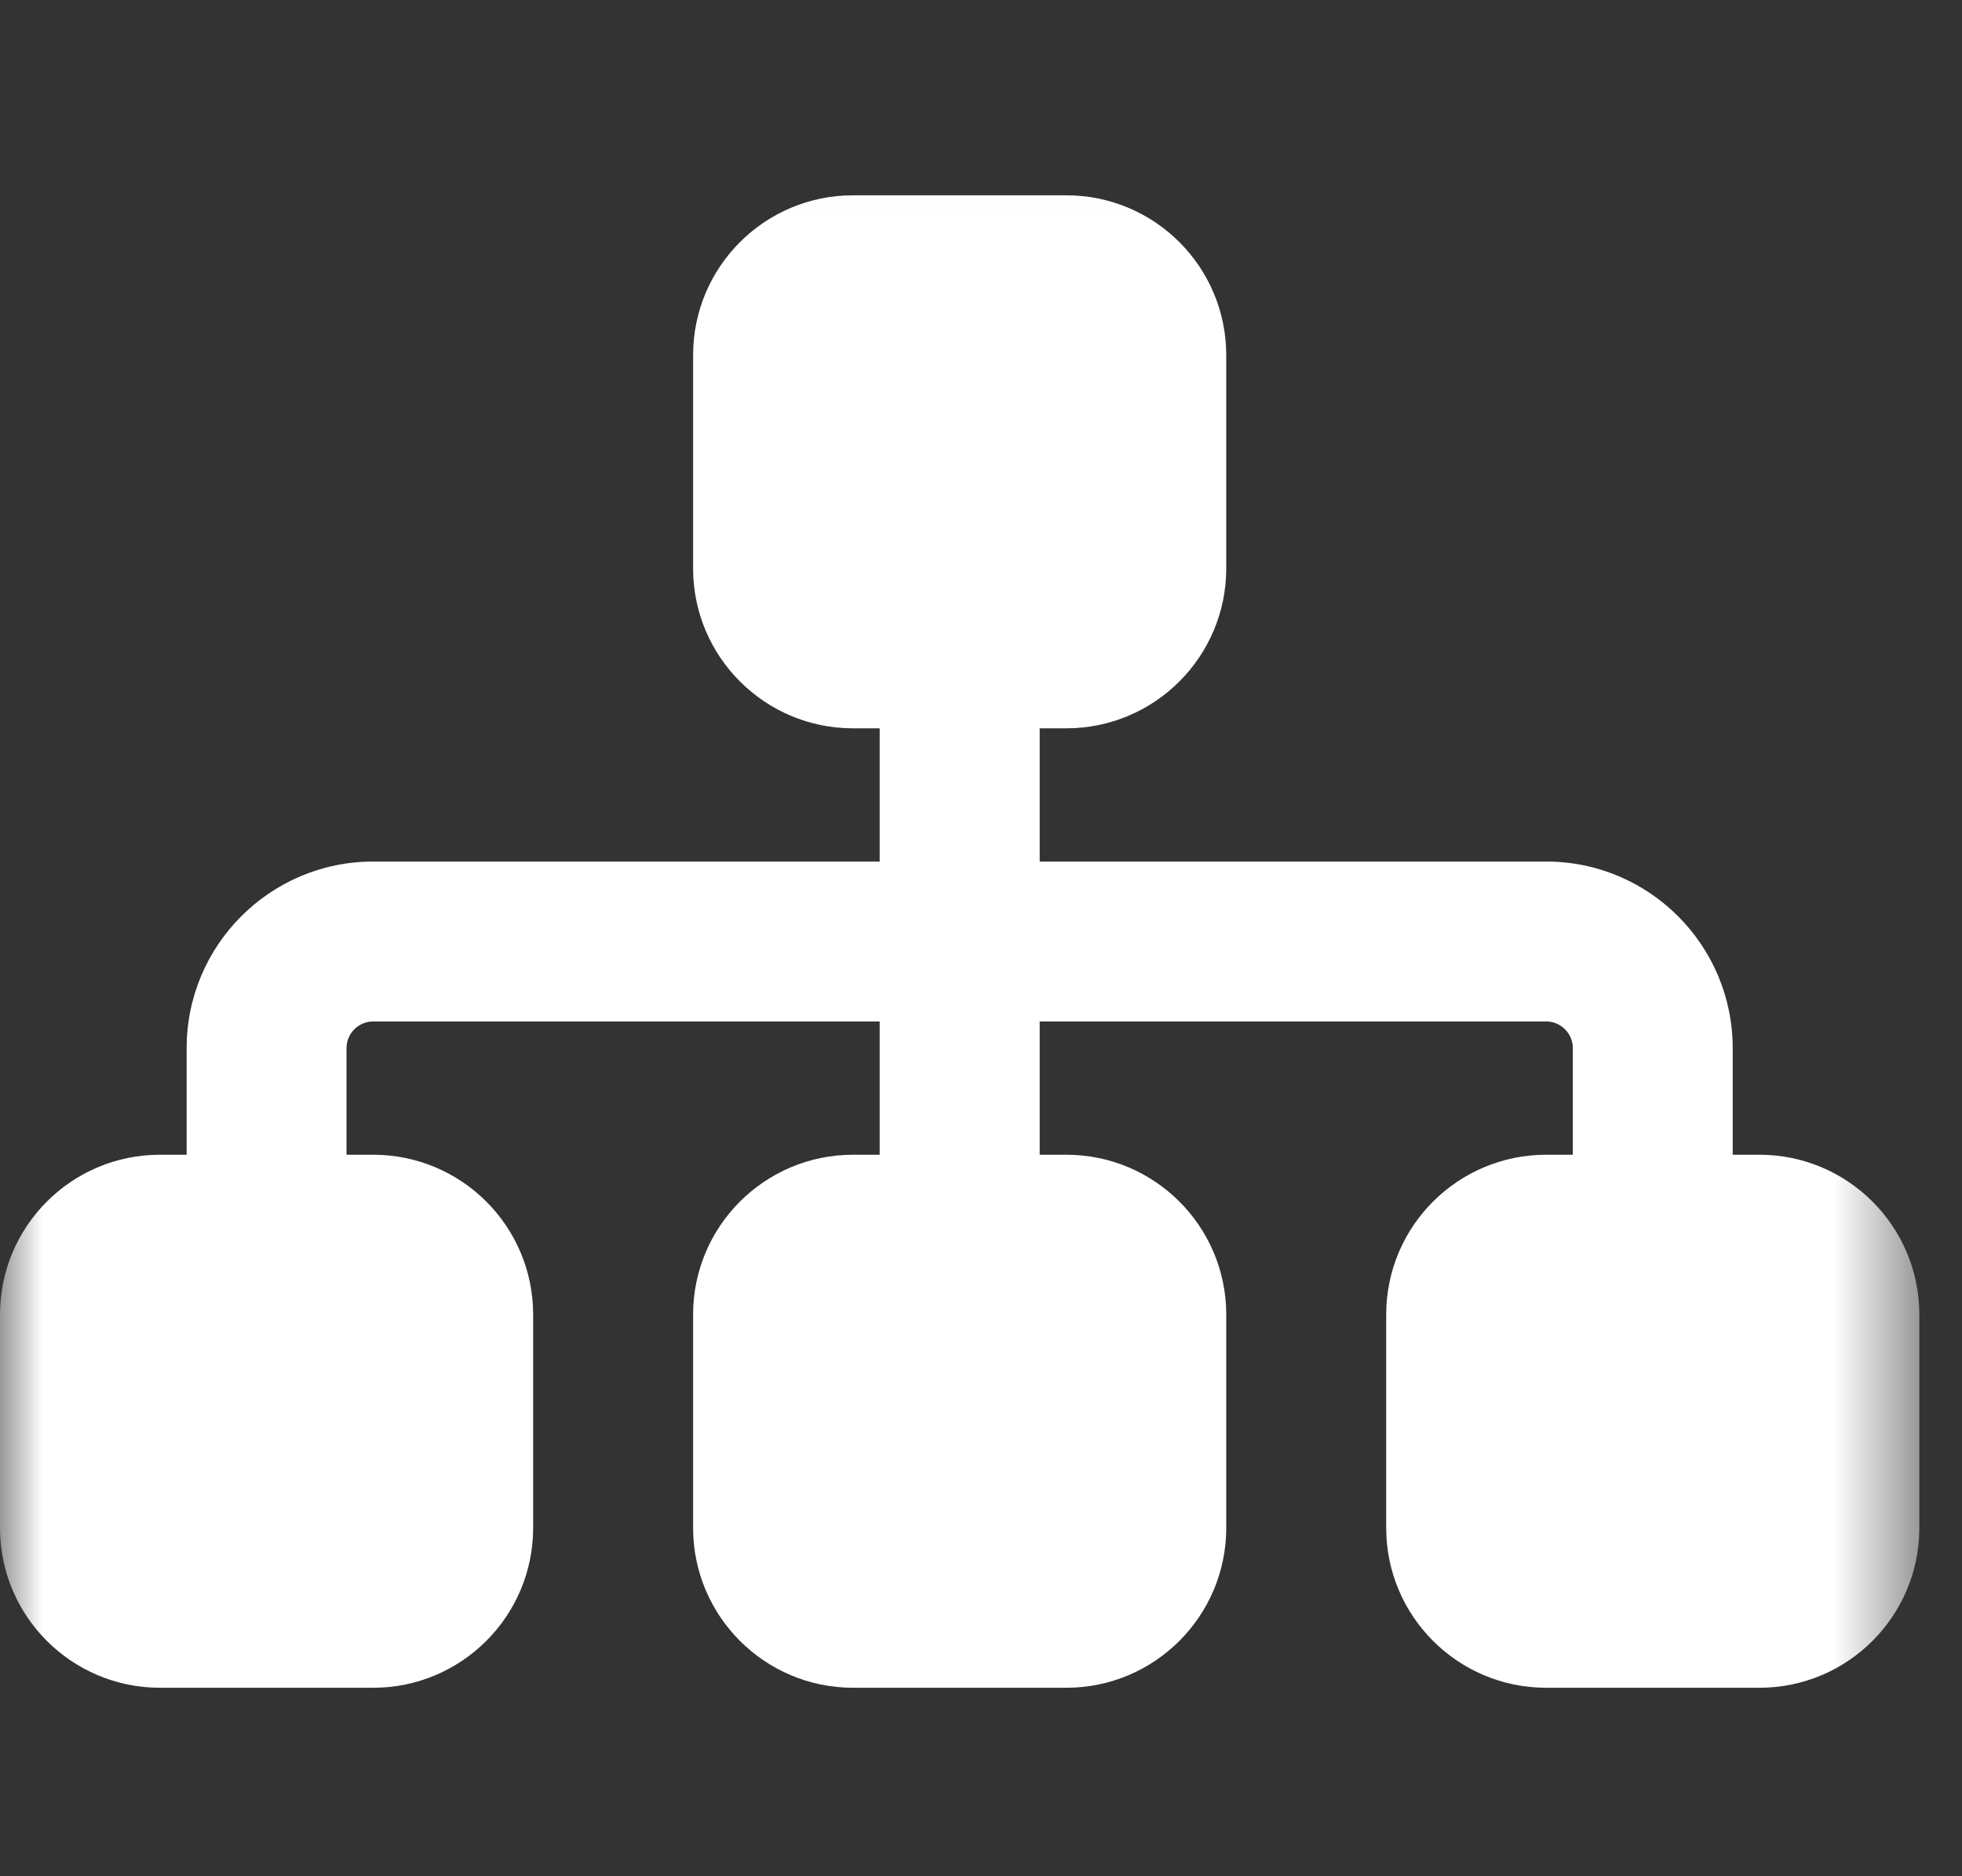 <?xml version="1.0"?>
<svg xmlns="http://www.w3.org/2000/svg" width="23" height="22" viewBox="0 0 23 22" fill="none">
<rect x="0" y="0" width="23" height="22" fill="#333333" stroke="none"/>
<mask id="mask0_5763_993" style="mask-type:luminance" maskUnits="userSpaceOnUse" x="0" y="1" width="23" height="21">
<path d="M22.5 1.04H0V21.04H22.5V1.04Z" fill="white"/>
</mask>
<g mask="url(#mask0_5763_993)">
<path d="M8.125 4.165C8.125 3.129 8.965 2.29 10 2.29H12.5C13.535 2.29 14.375 3.129 14.375 4.165V6.665C14.375 7.7 13.535 8.54 12.5 8.54H12.188V10.102H18.125C19.332 10.102 20.312 11.082 20.312 12.29V13.54H20.625C21.66 13.54 22.5 14.379 22.5 15.415V17.915C22.5 18.95 21.66 19.79 20.625 19.79H18.125C17.09 19.79 16.25 18.95 16.25 17.915V15.415C16.25 14.379 17.09 13.54 18.125 13.54H18.438V12.29C18.438 12.118 18.297 11.977 18.125 11.977H12.188V13.54H12.5C13.535 13.54 14.375 14.379 14.375 15.415V17.915C14.375 18.95 13.535 19.79 12.5 19.79H10C8.965 19.79 8.125 18.95 8.125 17.915V15.415C8.125 14.379 8.965 13.54 10 13.54H10.312V11.977H4.375C4.203 11.977 4.062 12.118 4.062 12.29V13.54H4.375C5.41 13.54 6.25 14.379 6.25 15.415V17.915C6.25 18.95 5.41 19.79 4.375 19.79H1.875C0.84 19.79 0 18.95 0 17.915V15.415C0 14.379 0.84 13.54 1.875 13.54H2.188V12.29C2.188 11.082 3.168 10.102 4.375 10.102H10.312V8.54H10C8.965 8.54 8.125 7.7 8.125 6.665V4.165Z" fill="white"/>
</g>
</svg>
